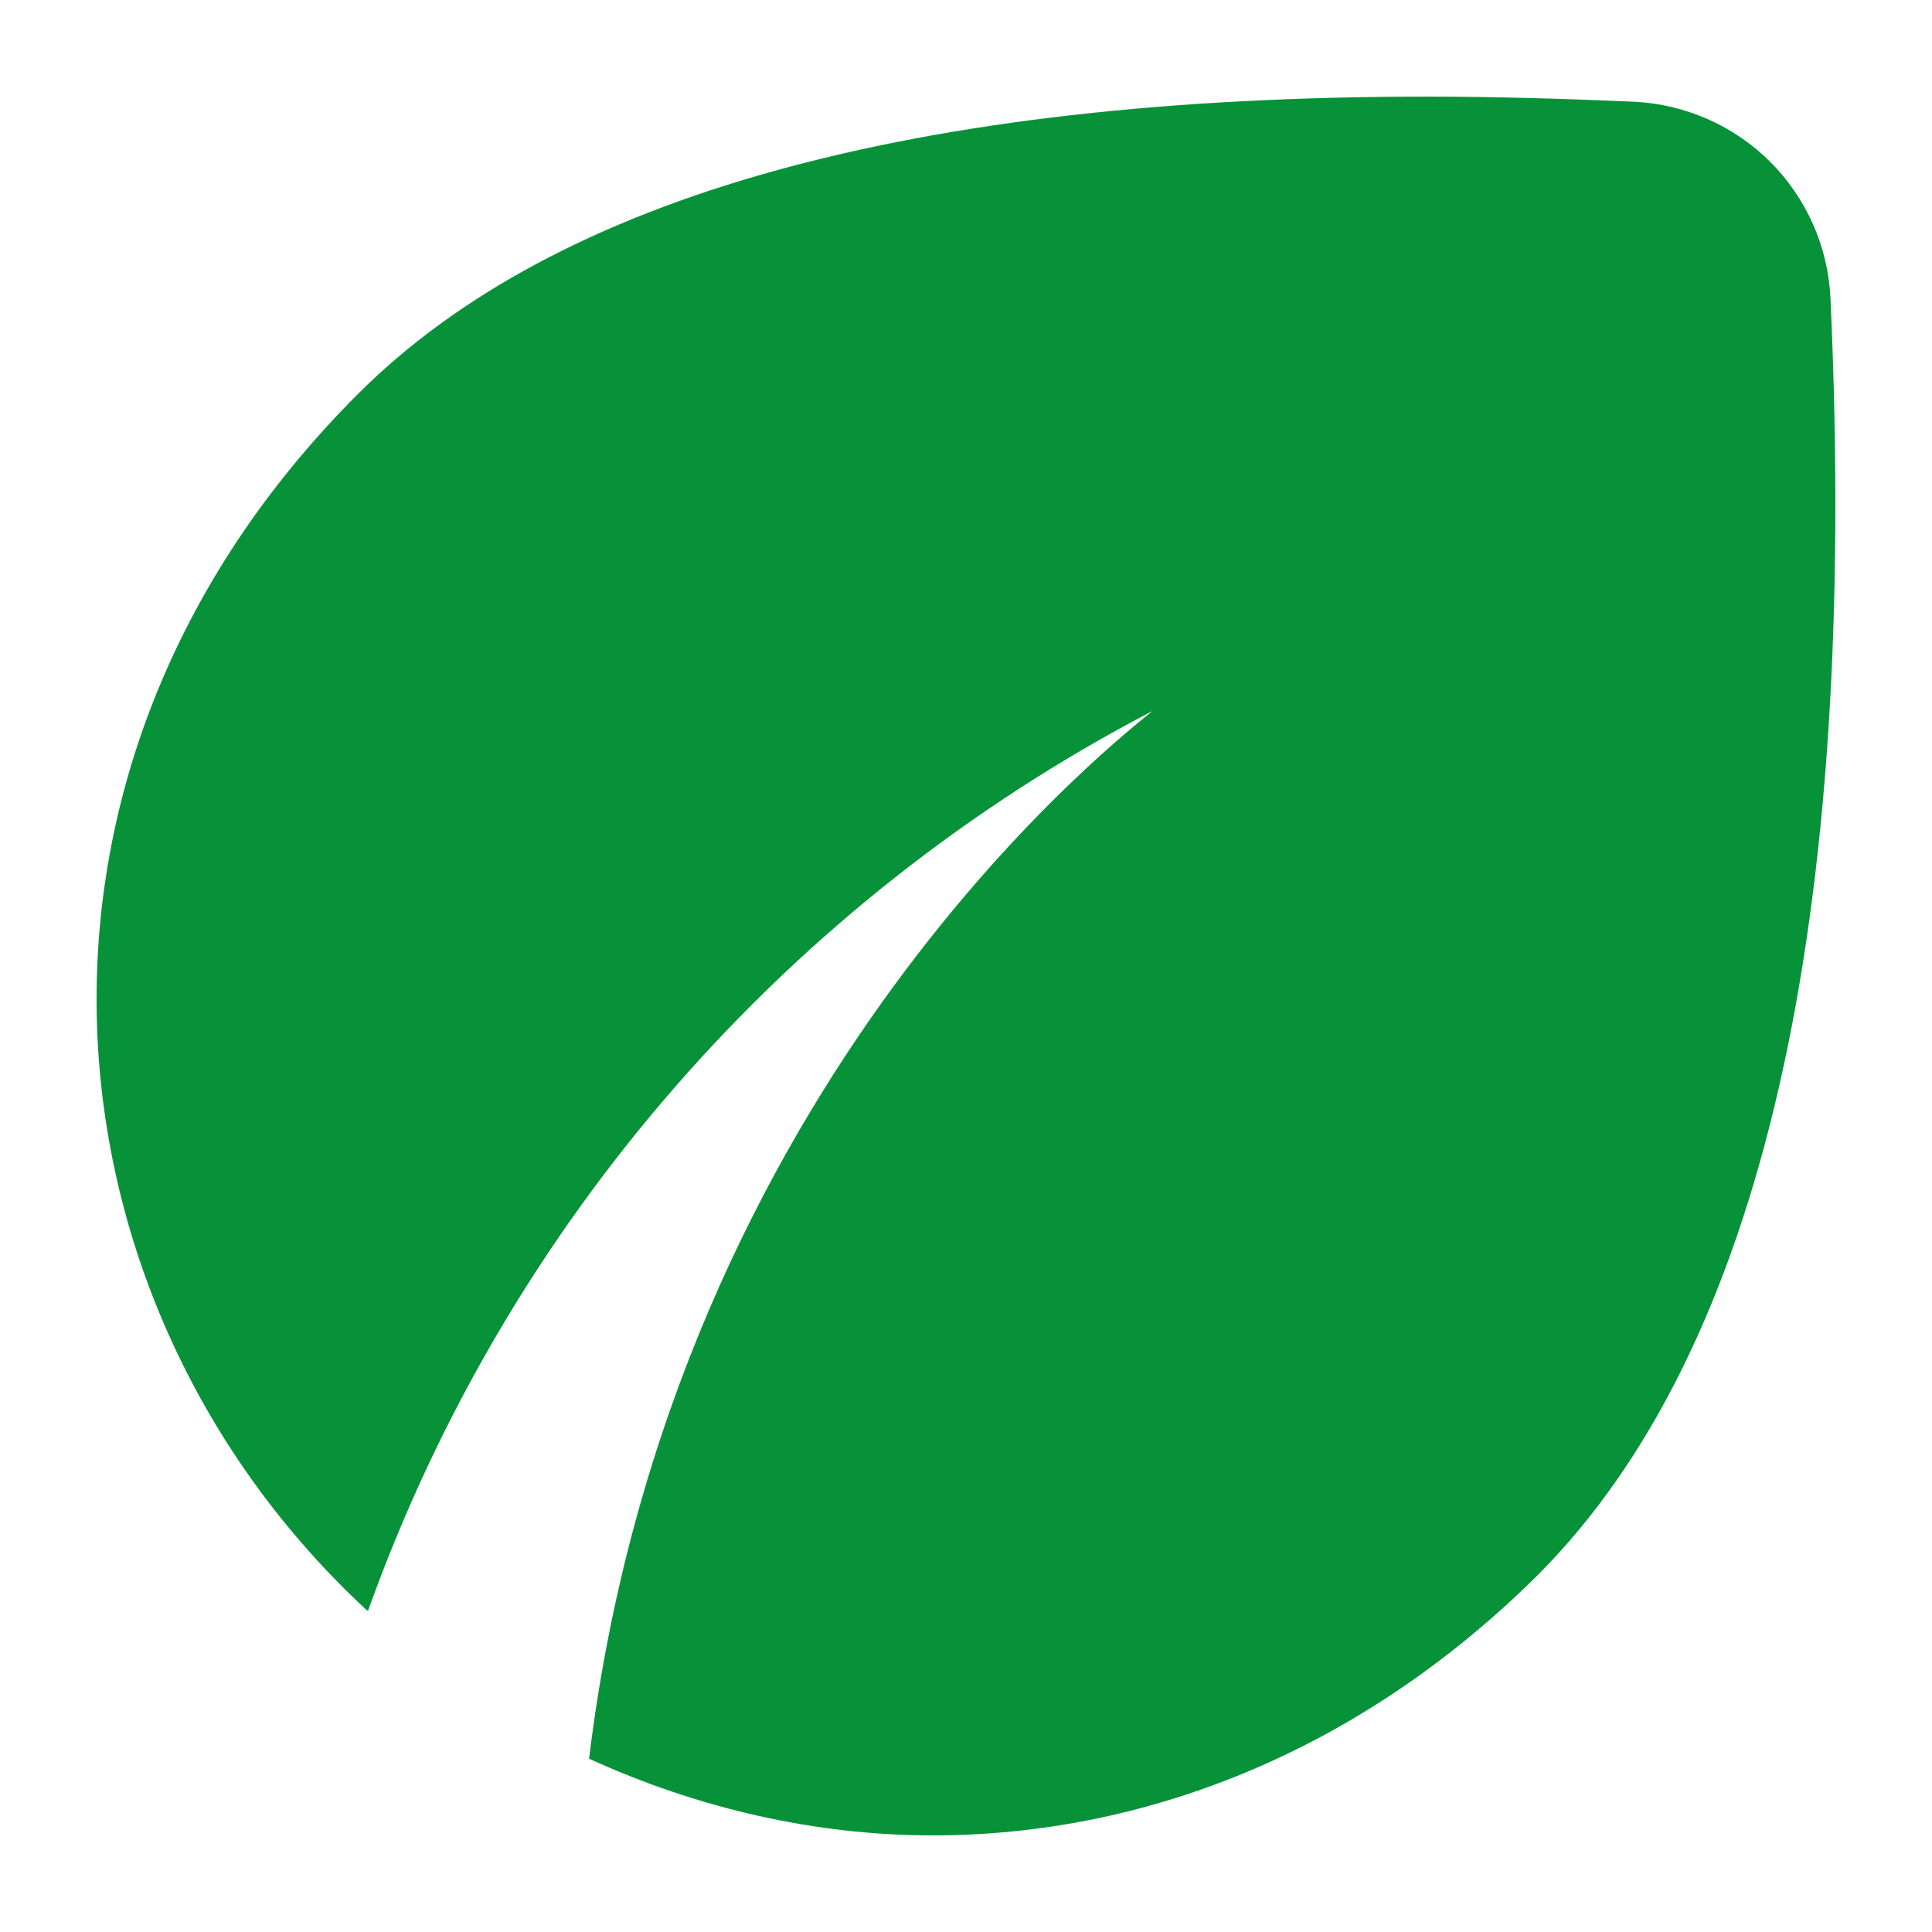 <?xml version="1.0" encoding="UTF-8"?> <svg xmlns="http://www.w3.org/2000/svg" width="20" height="20" viewBox="0 0 20 20" fill="none"><path d="M18.949 3.085C18.924 2.554 18.701 2.052 18.326 1.676C17.95 1.301 17.448 1.079 16.917 1.053C16.176 1.021 15.466 1 14.778 1C9.453 1 5.759 2.026 3.705 4.079C-0.191 7.974 0.37 13.497 3.8 16.672H3.811C5.248 12.656 8.147 9.331 11.931 7.36C11.708 7.55 6.955 11.148 6.098 18.206C7.209 18.714 8.427 19 9.655 19C11.825 19 14.059 18.153 15.922 16.302C18.24 13.973 19.246 9.571 18.949 3.085Z" fill="#07923A"></path></svg> 